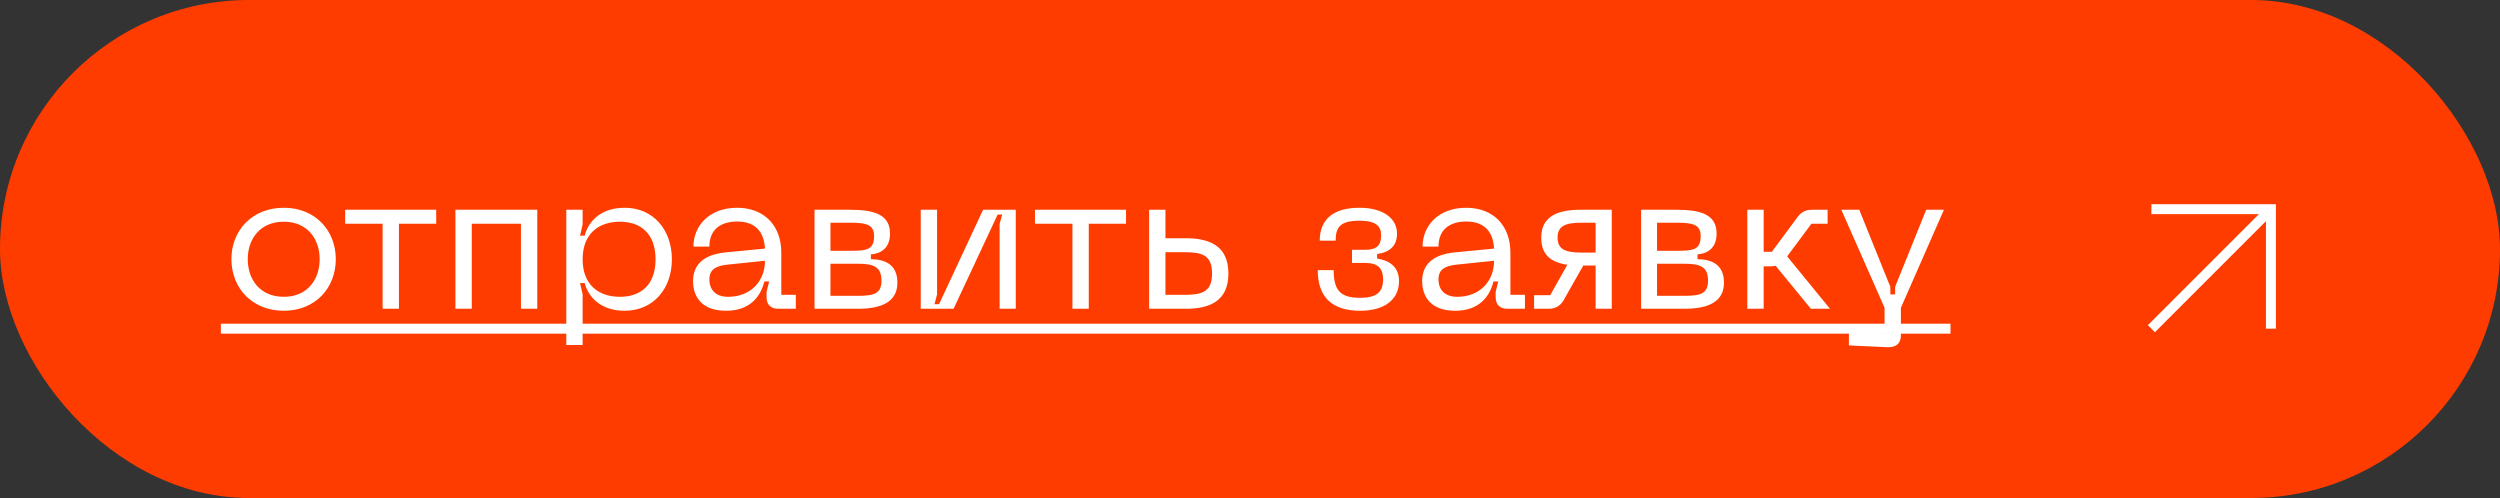 <?xml version="1.0" encoding="UTF-8"?> <svg xmlns="http://www.w3.org/2000/svg" width="251" height="50" viewBox="0 0 251 50" fill="none"><rect x="0" y="0" width="251" height="50" fill="#333333" stroke="none"/> <rect width="251" height="50" rx="25" fill="#FF3C00"></rect> <path d="M23.234 26.02C23.234 28.92 25.314 31.2 28.494 31.2C31.654 31.2 33.714 28.92 33.714 26.02C33.714 23.14 31.654 20.86 28.494 20.86C25.314 20.86 23.234 23.14 23.234 26.02ZM24.874 26.02C24.874 23.96 26.134 22.26 28.494 22.26C30.834 22.26 32.094 23.96 32.094 26.02C32.094 28.1 30.834 29.8 28.494 29.8C26.134 29.8 24.874 28.1 24.874 26.02ZM43.795 21.06H34.655V22.46H38.415V31H40.055V22.46H43.795V21.06ZM53.944 21.06H45.724V31H47.364V22.46H52.304V31H53.944V21.06ZM56.856 21.06V34.64H58.496V29.54L58.236 28.42H58.697C59.117 29.96 60.437 31.2 62.717 31.2C65.597 31.2 67.457 28.98 67.457 26.04C67.457 23.08 65.597 20.86 62.717 20.86C60.437 20.86 59.117 22.1 58.697 23.66H58.236L58.496 22.52V21.06H56.856ZM58.496 26.04C58.496 23.38 60.197 22.26 62.236 22.26C64.296 22.26 65.817 23.42 65.817 26.04C65.817 28.64 64.296 29.8 62.236 29.8C60.197 29.8 58.496 28.68 58.496 26.04ZM69.582 28.24C69.582 29.28 70.022 31.2 72.901 31.2C75.302 31.2 76.362 29.78 76.742 28.26H77.222L76.962 29.3V29.84C76.962 30.58 77.382 31 78.141 31H79.901V29.6H78.442V25.36C78.442 22.7 76.781 20.86 74.001 20.86C71.181 20.86 69.621 22.7 69.621 24.76H71.222C71.222 22.88 72.561 22.24 74.001 22.24C75.722 22.24 76.701 23.14 76.802 24.96L72.841 25.34C70.522 25.58 69.582 26.66 69.582 28.24ZM71.222 28.04C71.222 27.06 71.862 26.68 73.121 26.56L76.802 26.18C76.802 28.24 75.362 29.8 73.102 29.8C71.942 29.8 71.222 29.18 71.222 28.04ZM81.778 31H86.118C88.498 31 90.098 30.32 90.098 28.38C90.098 26.48 88.758 26.04 87.438 26.02V25.54C88.238 25.48 89.358 25.08 89.358 23.44C89.358 21.54 87.758 21.06 85.378 21.06H81.778V31ZM83.378 25.18V22.36H85.378C86.998 22.36 87.758 22.56 87.758 23.7C87.758 25.1 86.998 25.18 85.378 25.18H83.378ZM83.378 29.7V26.48H86.118C87.718 26.48 88.498 26.78 88.498 28.18C88.498 29.5 87.718 29.7 86.118 29.7H83.378ZM101.982 31V21.06H98.702L94.282 30.54H93.822L94.082 29.56V21.06H92.442V31H95.742L100.162 21.54H100.622L100.362 22.48V31H101.982ZM113.053 21.06H103.913V22.46H107.673V31H109.313V22.46H113.053V21.06ZM119.072 23.92H117.012V21.06H115.372V31H119.072C121.432 31 123.332 30.24 123.332 27.46C123.332 24.68 121.432 23.92 119.072 23.92ZM117.012 29.6V25.32H118.872C120.552 25.32 121.692 25.52 121.692 27.46C121.692 29.4 120.552 29.6 118.872 29.6H117.012ZM132.301 27.12C132.301 29.96 133.881 31.2 136.561 31.2C139.061 31.2 140.461 30.04 140.461 28.22C140.461 26.8 139.501 26.14 138.261 25.96V25.5C139.501 25.34 140.261 24.7 140.261 23.46C140.261 22 138.981 20.86 136.481 20.86C133.801 20.86 132.501 22.08 132.501 24.16H134.101C134.101 22.82 134.541 22.16 136.481 22.16C138.241 22.16 138.661 22.76 138.661 23.64C138.661 24.56 138.301 25.08 137.081 25.08H135.741V26.4H137.081C138.301 26.4 138.861 26.9 138.861 28.04C138.861 29.26 138.301 29.9 136.561 29.9C134.621 29.9 133.901 29.22 133.901 27.12H132.301ZM142.785 28.24C142.785 29.28 143.225 31.2 146.105 31.2C148.505 31.2 149.565 29.78 149.945 28.26H150.425L150.165 29.3V29.84C150.165 30.58 150.585 31 151.345 31H153.105V29.6H151.645V25.36C151.645 22.7 149.985 20.86 147.205 20.86C144.385 20.86 142.825 22.7 142.825 24.76H144.425C144.425 22.88 145.765 22.24 147.205 22.24C148.925 22.24 149.905 23.14 150.005 24.96L146.045 25.34C143.725 25.58 142.785 26.66 142.785 28.24ZM144.425 28.04C144.425 27.06 145.065 26.68 146.325 26.56L150.005 26.18C150.005 28.24 148.565 29.8 146.305 29.8C145.145 29.8 144.425 29.18 144.425 28.04ZM161.821 21.06H158.661C156.201 21.06 154.741 21.84 154.741 23.86C154.741 25.58 155.701 26.34 157.361 26.58L155.641 29.64H154.021V31H155.501C156.141 31 156.621 30.72 156.941 30.22L158.961 26.66H160.201V31H161.821V21.06ZM160.201 25.36H158.801C157.201 25.36 156.381 25.06 156.381 23.86C156.381 22.66 157.201 22.36 158.801 22.36H160.201V25.36ZM164.767 31H169.107C171.487 31 173.087 30.32 173.087 28.38C173.087 26.48 171.747 26.04 170.427 26.02V25.54C171.227 25.48 172.347 25.08 172.347 23.44C172.347 21.54 170.747 21.06 168.367 21.06H164.767V31ZM166.367 25.18V22.36H168.367C169.987 22.36 170.747 22.56 170.747 23.7C170.747 25.1 169.987 25.18 168.367 25.18H166.367ZM166.367 29.7V26.48H169.107C170.707 26.48 171.487 26.78 171.487 28.18C171.487 29.5 170.707 29.7 169.107 29.7H166.367ZM183.731 31L179.431 25.74L181.871 22.46H183.491V21.06H181.931C181.271 21.06 180.831 21.3 180.471 21.8L177.891 25.28H177.071V21.06H175.431V31H177.071V26.74H177.771C177.951 26.74 178.111 26.72 178.271 26.68L181.811 31H183.731ZM193.39 21.06L190.27 28.8V29.56H189.79V28.8L186.67 21.06H184.87L189.21 30.9V33.46L185.63 33.28V34.68L189.47 34.86C190.41 34.9 190.85 34.44 190.85 33.68V30.9L195.17 21.06H193.39Z" fill="white"></path> <path d="M22.174 32.5H195.83V33.5H22.174V32.5Z" fill="white"></path> <path fill-rule="evenodd" clip-rule="evenodd" d="M226.793 21.5H216V20.5H228.5V33H227.5V22.207L216.354 33.354L215.646 32.646L226.793 21.5Z" fill="white"></path> </svg> 